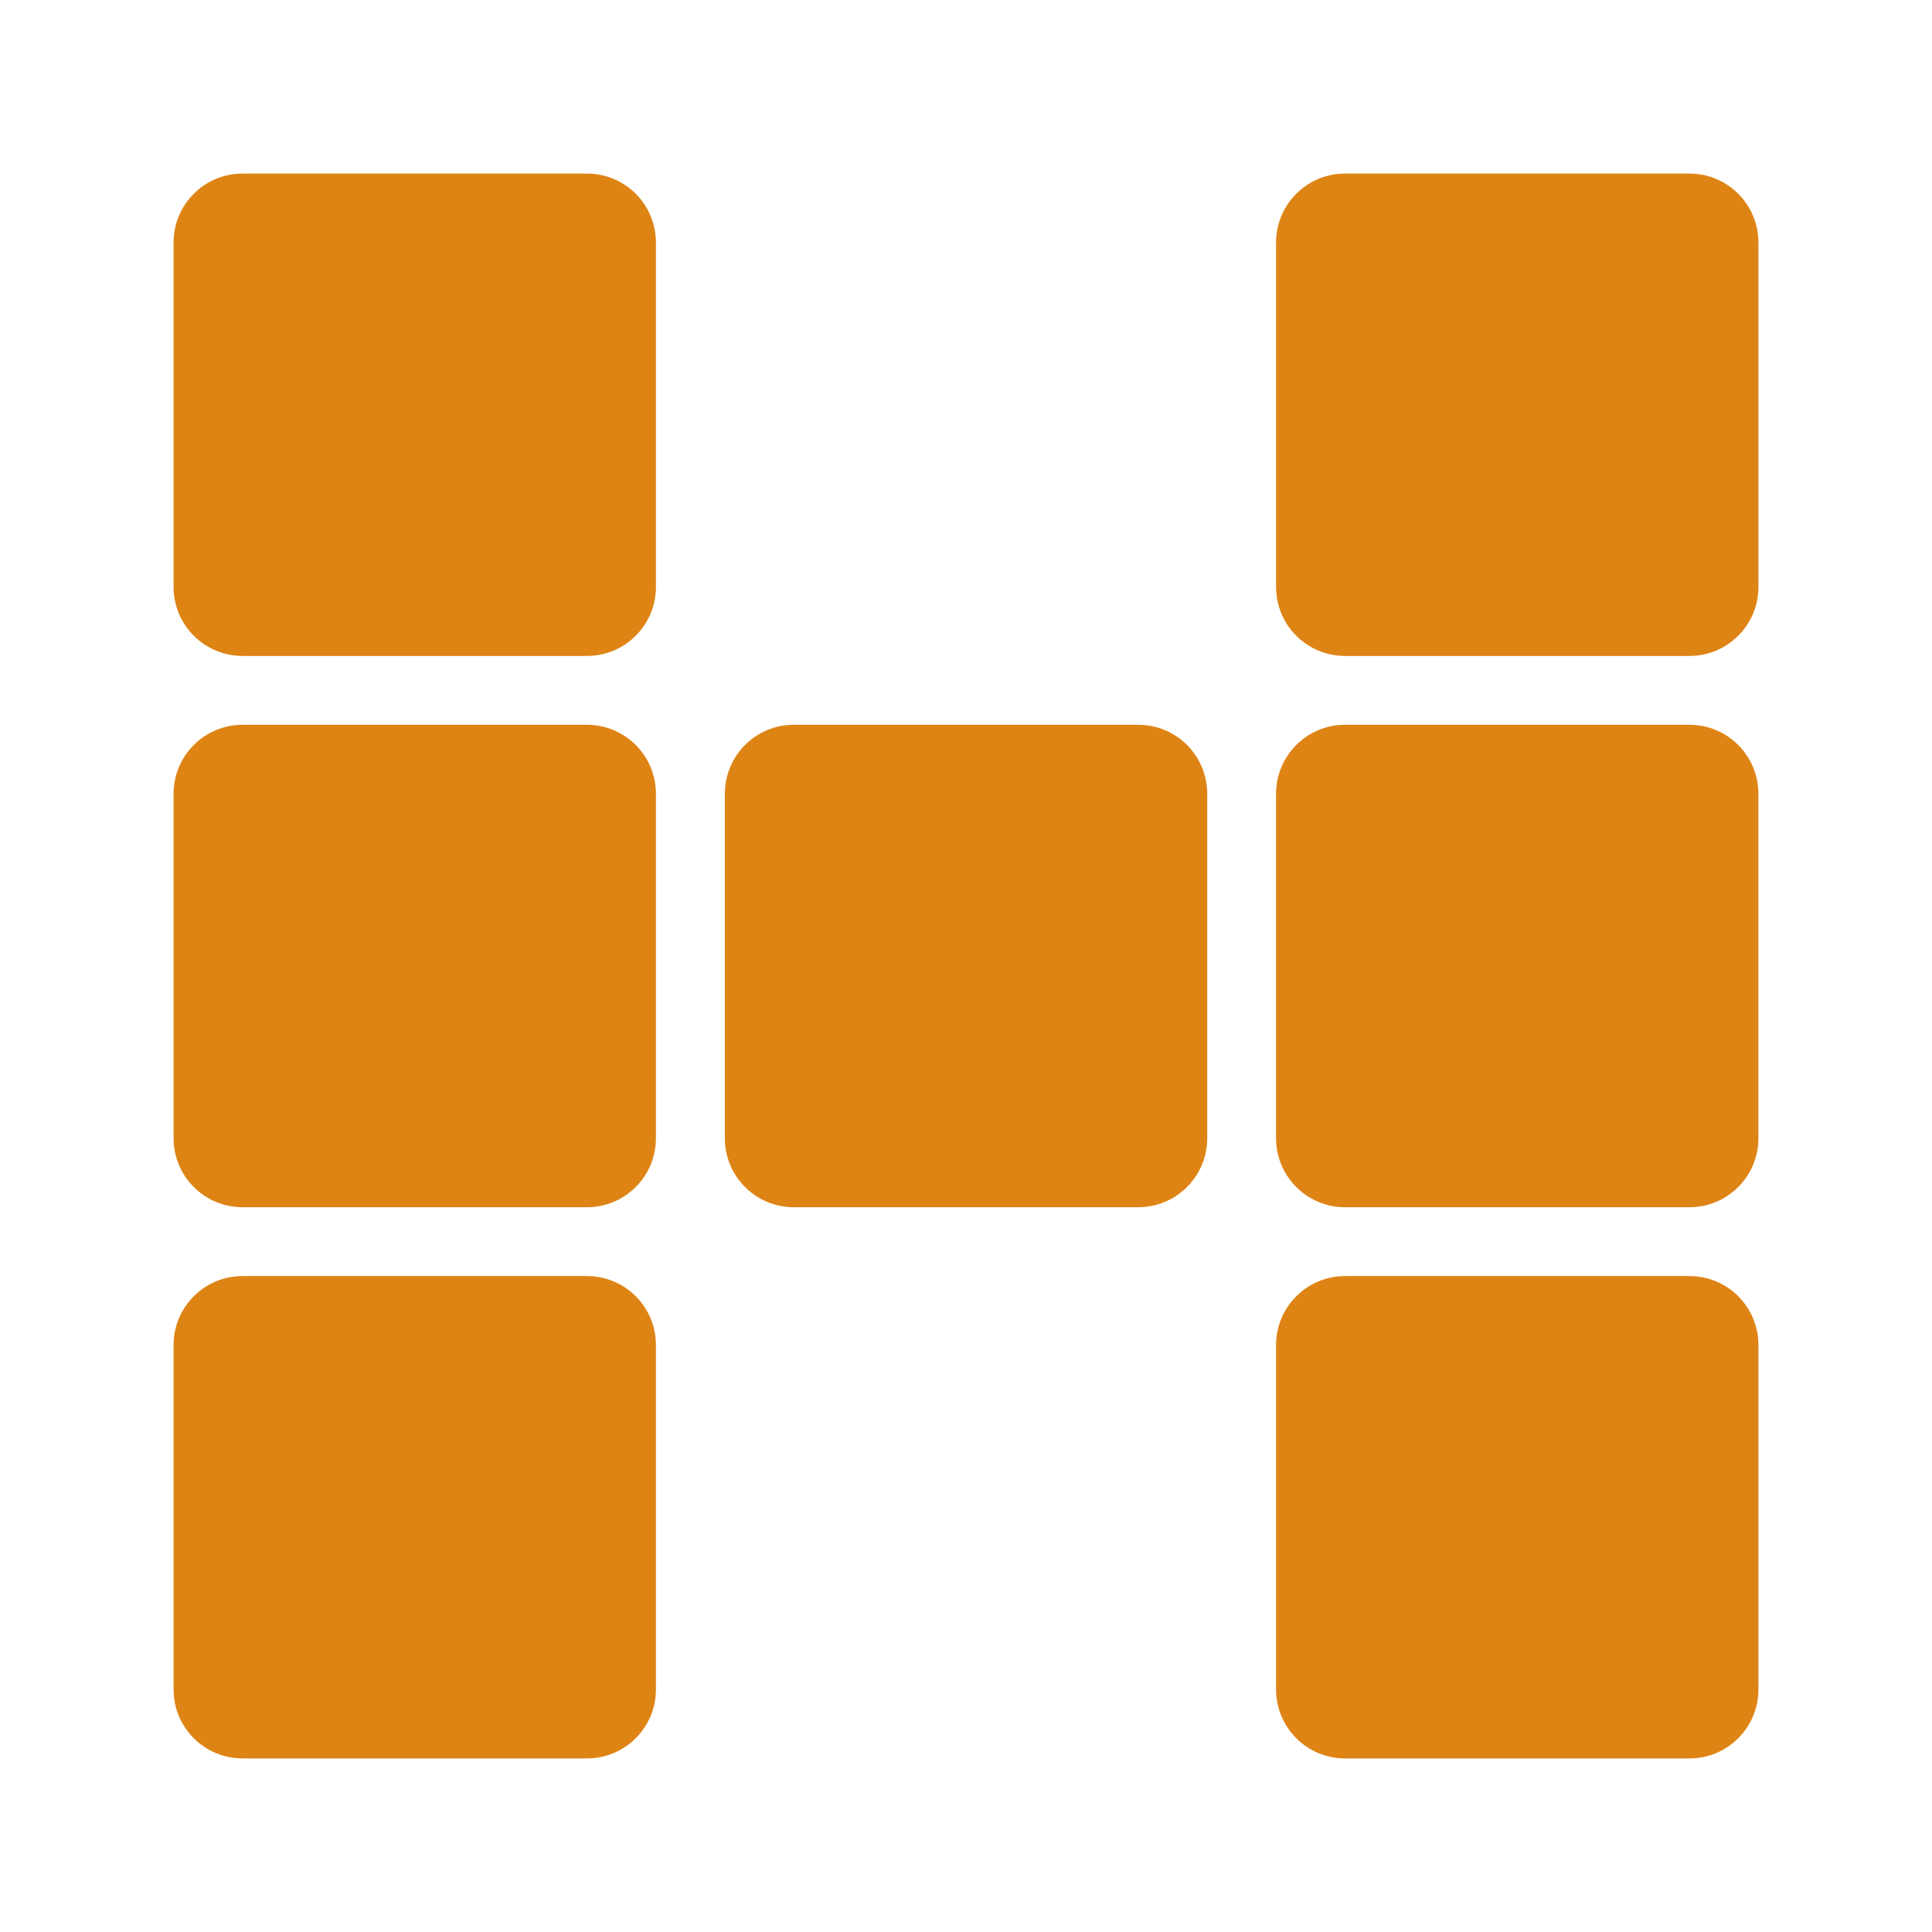 <svg width="512" height="512" viewBox="0 0 512 512" fill="none" xmlns="http://www.w3.org/2000/svg">
<path d="M46 64.252C46 54.183 54.182 46 64.252 46H155.575C165.644 46 173.827 54.183 173.827 64.252V155.576C173.827 165.646 165.644 173.829 155.575 173.829H64.252C54.182 173.829 46 165.646 46 155.576V64.252Z" fill="#DE8415"/>
<path d="M46 210.352C46 200.262 54.182 192.079 64.252 192.079H155.575C165.644 192.079 173.827 200.262 173.827 210.352V301.654C173.827 311.743 165.644 319.926 155.575 319.926H64.252C54.182 319.926 46 311.744 46 301.654V210.352Z" fill="#DE8415"/>
<path d="M64.252 338.172C54.183 338.172 46 346.354 46 356.424V447.748C46 457.817 54.183 466 64.252 466H155.575C165.645 466 173.827 457.817 173.827 447.748V356.424C173.827 346.354 165.645 338.172 155.575 338.172H64.252Z" fill="#DE8415"/>
<path d="M210.35 192.077C200.26 192.077 192.098 200.26 192.098 210.35V301.652C192.098 311.742 200.26 319.925 210.35 319.925H301.651C311.74 319.925 319.923 311.742 319.923 301.652V210.35C319.923 200.26 311.741 192.077 301.651 192.077H210.35Z" fill="#DE8415"/>
<path d="M356.425 46C346.356 46 338.173 54.183 338.173 64.252V155.576C338.173 165.646 346.356 173.828 356.425 173.828H447.748C457.818 173.828 466 165.646 466 155.576V64.252C466 54.183 457.818 46 447.748 46H356.425Z" fill="#DE8415"/>
<path d="M338.169 210.352C338.169 200.262 346.351 192.079 356.42 192.079H447.743C457.813 192.079 465.995 200.262 465.995 210.352V301.654C465.995 311.743 457.813 319.926 447.743 319.926H356.42C346.351 319.926 338.169 311.744 338.169 301.654V210.352Z" fill="#DE8415"/>
<path d="M356.425 338.172C346.356 338.172 338.173 346.354 338.173 356.424V447.748C338.173 457.817 346.356 466 356.425 466H447.748C457.818 466 466 457.817 466 447.748V356.424C466 346.354 457.818 338.172 447.748 338.172H356.425Z" fill="#DE8415"/>
</svg>
